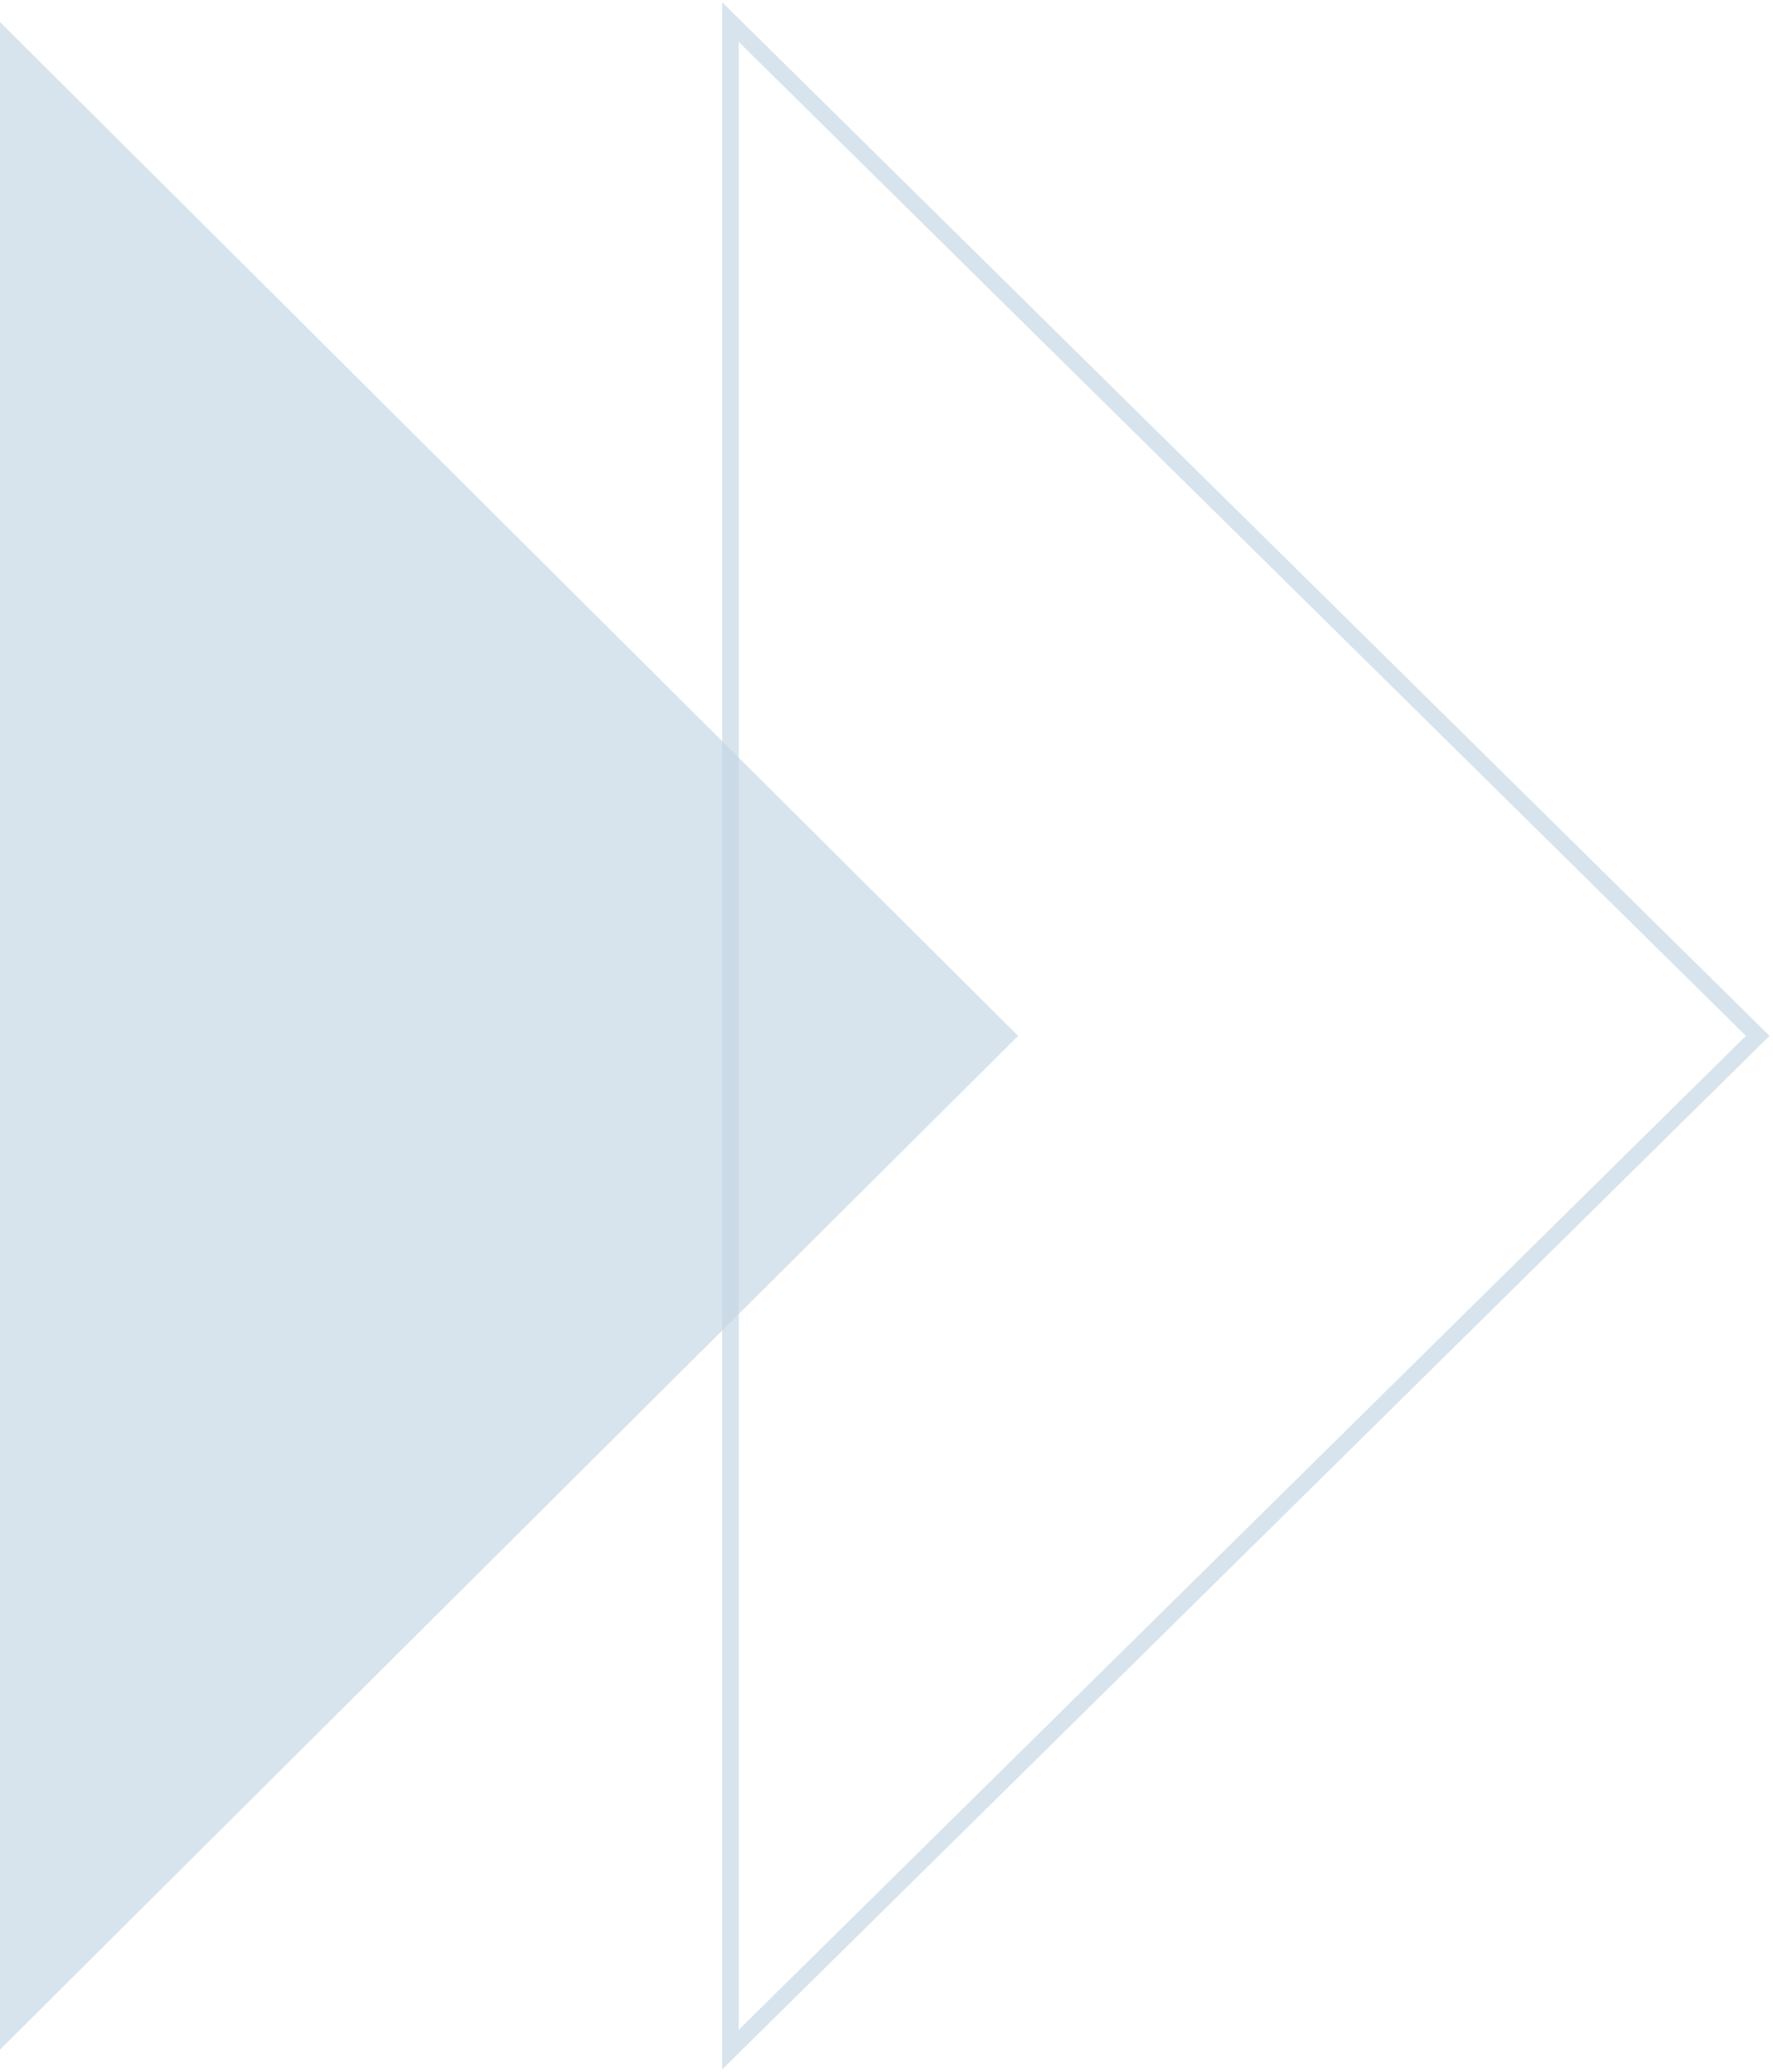 <svg width="321" height="375" viewBox="0 0 321 375" fill="none" xmlns="http://www.w3.org/2000/svg">
<g opacity="0.3">
<path d="M318.232 187.502L132.253 4L132.253 371L318.232 187.502Z" stroke="#3575A3" stroke-opacity="0.66" stroke-width="3" stroke-miterlimit="10"/>
<path d="M184.327 187.502L0.006 4L0.001 371L184.327 187.502Z" fill="#3575A3" fill-opacity="0.66"/>
</g>
</svg>
